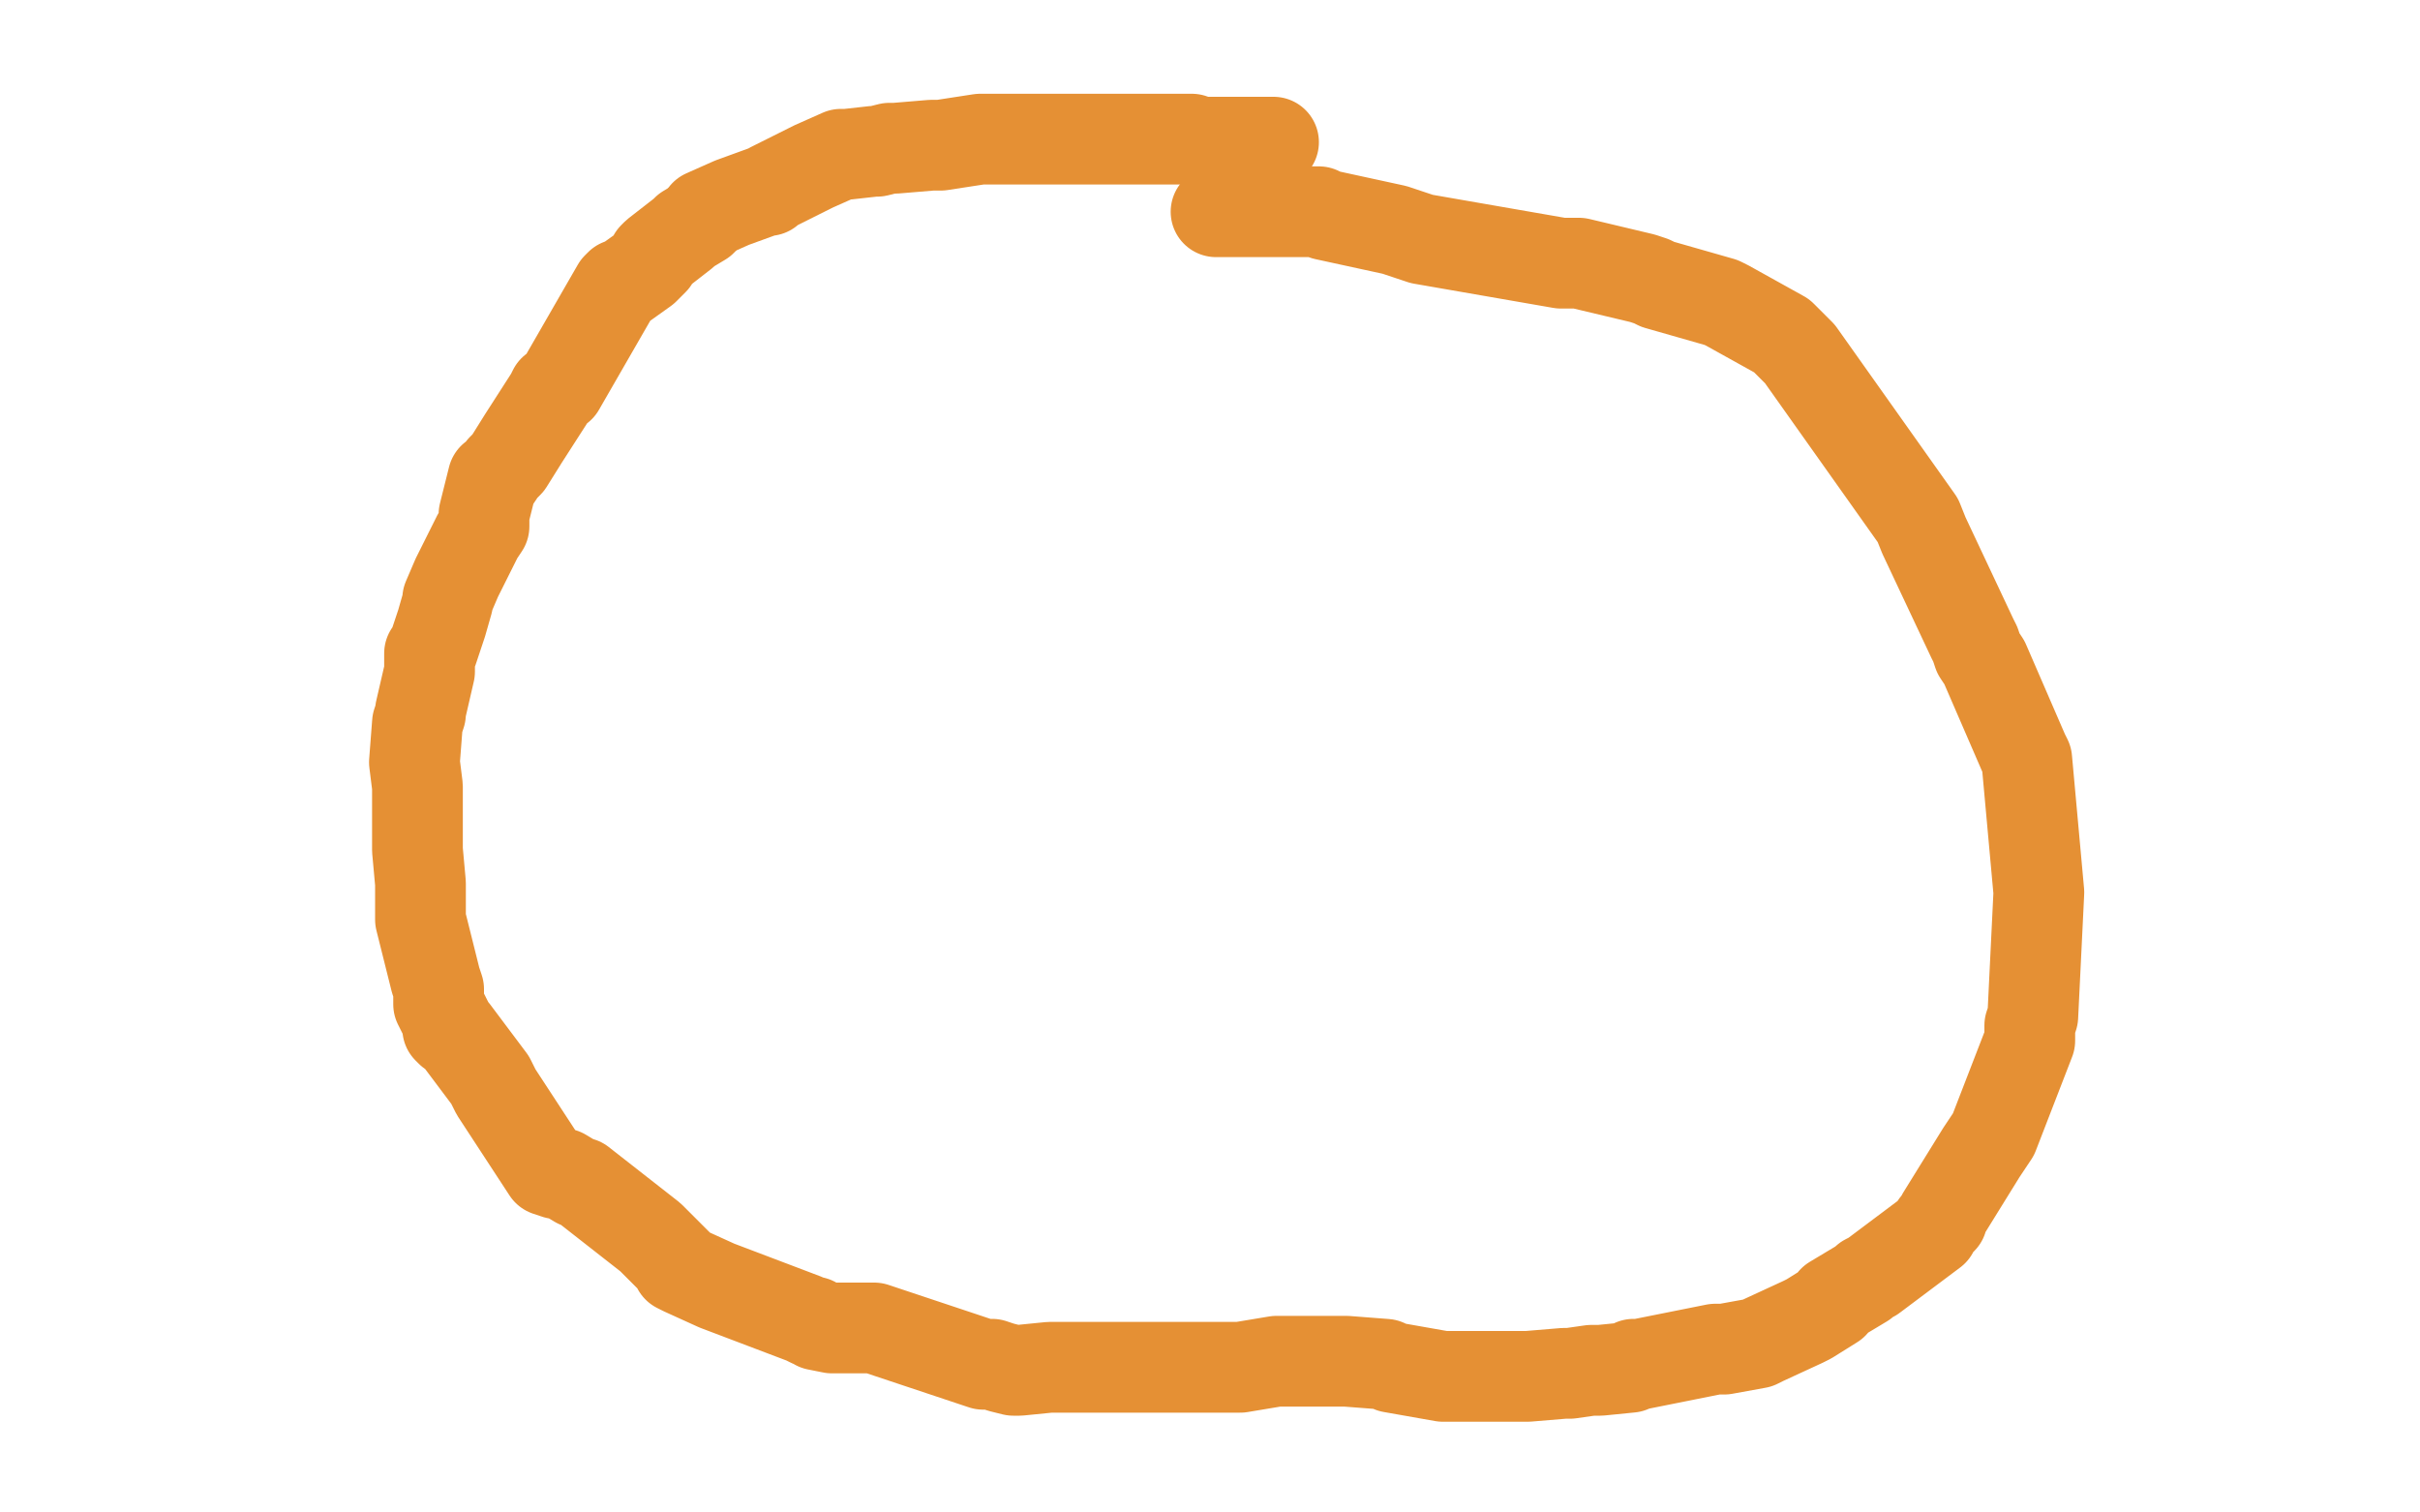 <?xml version="1.0" standalone="no"?>
<!DOCTYPE svg PUBLIC "-//W3C//DTD SVG 1.1//EN"
"http://www.w3.org/Graphics/SVG/1.1/DTD/svg11.dtd">

<svg width="800" height="500" version="1.1" xmlns="http://www.w3.org/2000/svg" xmlns:xlink="http://www.w3.org/1999/xlink" style="stroke-antialiasing: false"><desc>This SVG has been created on https://colorillo.com/</desc><rect x='0' y='0' width='800' height='500' style='fill: rgb(255,255,255); stroke-width:0' /><polyline points="421,47 420,47 420,47 419,47 407,47 396,47 394,46 393,46 389,46 378,46 376,46 372,46 358,46 351,46 337,46 336,46 334,46 327,46 326,46 324,46 311,48 308,48 296,49 294,49 290,50 289,50 280,51 278,51 269,55 257,61 255,62 254,63 253,63 242,67 233,71" style="fill: none; stroke: #e59034; stroke-width: 30; stroke-linejoin: round; stroke-linecap: round; stroke-antialiasing: false; stroke-antialias: 0; opacity: 1.0"/>
<polyline points="232,73 227,76 227,76 226,77 226,77 217,84 217,84 216,85 216,85 216,86 216,86 215,87 214,88 213,89 206,94 205,94 204,95 185,128 183,129 182,131 173,145 168,153 167,154 166,155 164,158 163,158 160,170 160,172 160,174 158,177 153,187 151,191 148,198 148,199 146,206 143,215 142,216 142,218 142,222 139,235 139,236 138,239 137,252 138,260 138,271 138,272 138,273 138,281 139,292 139,294 139,300 139,302 139,303 139,304 144,324 145,327 145,330 145,332 148,338 148,339 148,340 149,341 150,341 159,353 162,357 164,361 181,387 184,388 185,388 186,388 191,391 192,391 215,409 223,417 224,418 224,419 226,420 237,425 266,436 268,437 269,437 270,438 275,439 276,439 287,439 288,439 289,439 322,450 325,451 328,451 331,452 335,453 337,453 347,452 348,452 366,452 369,452 383,452 384,452 385,452 398,452 399,452 410,452 422,450 424,450 425,450 436,450 437,450 438,450 445,450 458,451 460,452 477,455 478,455 480,455 484,455 501,455 503,455 505,455 517,454 519,454 526,453 527,453 529,453 539,452 540,451 541,451 542,451 567,446 568,446 570,446 581,444 583,443 596,437 598,436 606,431 606,430 616,424 617,423 619,422 639,407 640,405 642,403 642,402 655,381 657,378 659,375 671,344 671,342 671,339 672,336 674,295 670,251 669,249 656,219 654,216 653,213 652,211 636,177 634,172 595,117 589,111 571,101 569,100 548,94 546,93 543,92 522,87 516,87 470,79 467,78 464,77 461,76 438,71 436,70 435,70 433,70 421,70 419,70 410,70 409,70 405,70 404,70 402,70" style="fill: none; stroke: #e59034; stroke-width: 30; stroke-linejoin: round; stroke-linecap: round; stroke-antialiasing: false; stroke-antialias: 0; opacity: 1.0"/>
</svg>
